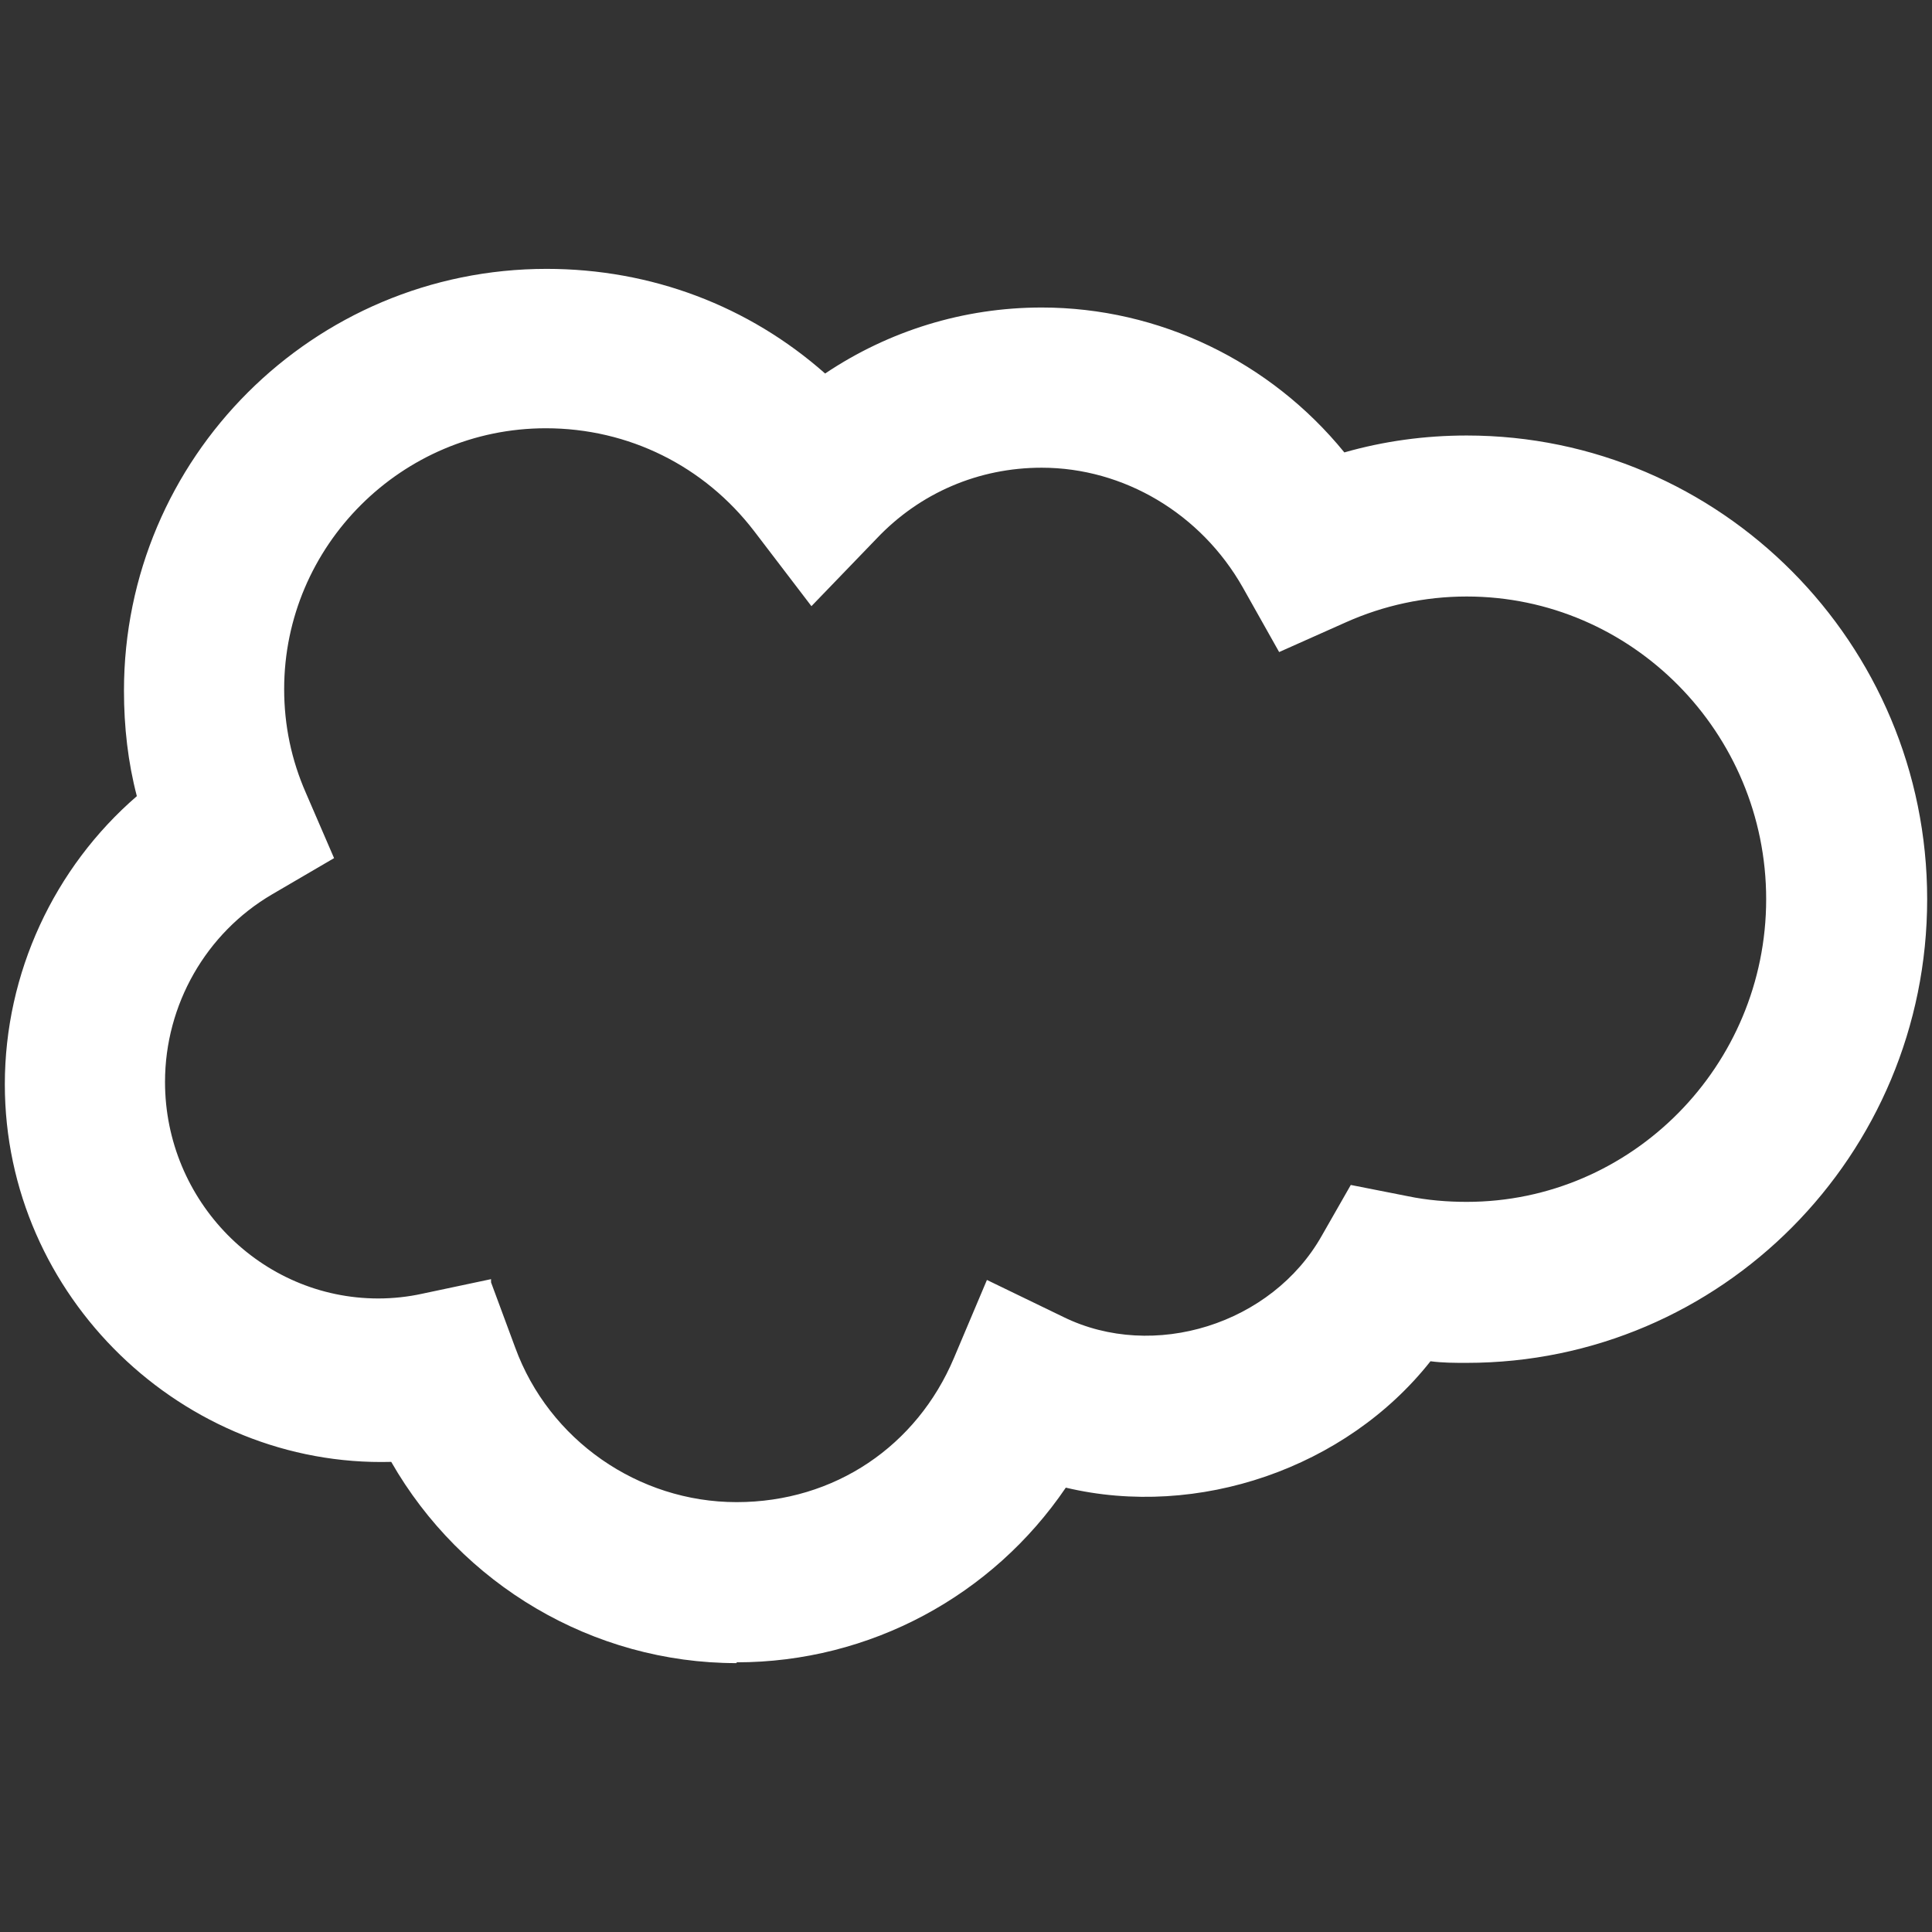 <?xml version="1.0" encoding="UTF-8"?>
<svg id="Layer_2" data-name="Layer 2" xmlns="http://www.w3.org/2000/svg" viewBox="0 0 24 24">
  <rect x="0" y="0" width="24" height="24" fill="#333333" stroke="none"/>
  <defs>
    <style>
      .cls-1 {
        fill: rgba(255, 255, 255, 0);
      }

      .cls-2 {
        fill: #fff;
      }
    </style>
  </defs>
  <g id="Layer_1-2" data-name="Layer 1">
    <g>
      <rect class="cls-1" width="24" height="24"/>
      <path class="cls-2" d="m9.15,20.66c-1.79,0-3.42-.98-4.29-2.5C2.28,18.23.06,16.11.06,13.47c0-1.38.61-2.69,1.64-3.58-.11-.42-.16-.86-.16-1.31,0-2.89,2.35-5.24,5.25-5.24,1.3,0,2.51.46,3.46,1.3.79-.53,1.72-.82,2.69-.82,1.46,0,2.84.67,3.76,1.8.49-.14,1-.21,1.52-.21,3.15,0,5.72,2.58,5.72,5.76s-2.56,5.76-5.72,5.76c-.15,0-.3,0-.45-.02-1.05,1.33-2.89,1.96-4.53,1.57-.91,1.34-2.43,2.17-4.09,2.17Zm-3.05-4.73l.3.81c.42,1.15,1.53,1.92,2.75,1.92s2.24-.7,2.7-1.79l.41-.97.95.46c1.12.55,2.59.09,3.21-1.01l.36-.63.71.14c.24.05.49.07.73.07,2.05,0,3.72-1.69,3.72-3.76s-1.67-3.76-3.72-3.76c-.52,0-1.03.11-1.5.32l-.83.37-.45-.8c-.52-.92-1.48-1.49-2.5-1.49-.78,0-1.51.31-2.05.88l-.81.84-.71-.93c-.62-.81-1.56-1.28-2.59-1.28-1.79,0-3.25,1.46-3.25,3.24,0,.45.09.88.27,1.29l.35.81-.77.45c-.82.48-1.33,1.37-1.33,2.33,0,1.48,1.19,2.69,2.65,2.69.18,0,.37-.02.55-.06l.85-.18Z"/>
    </g>
  </g>
</svg>